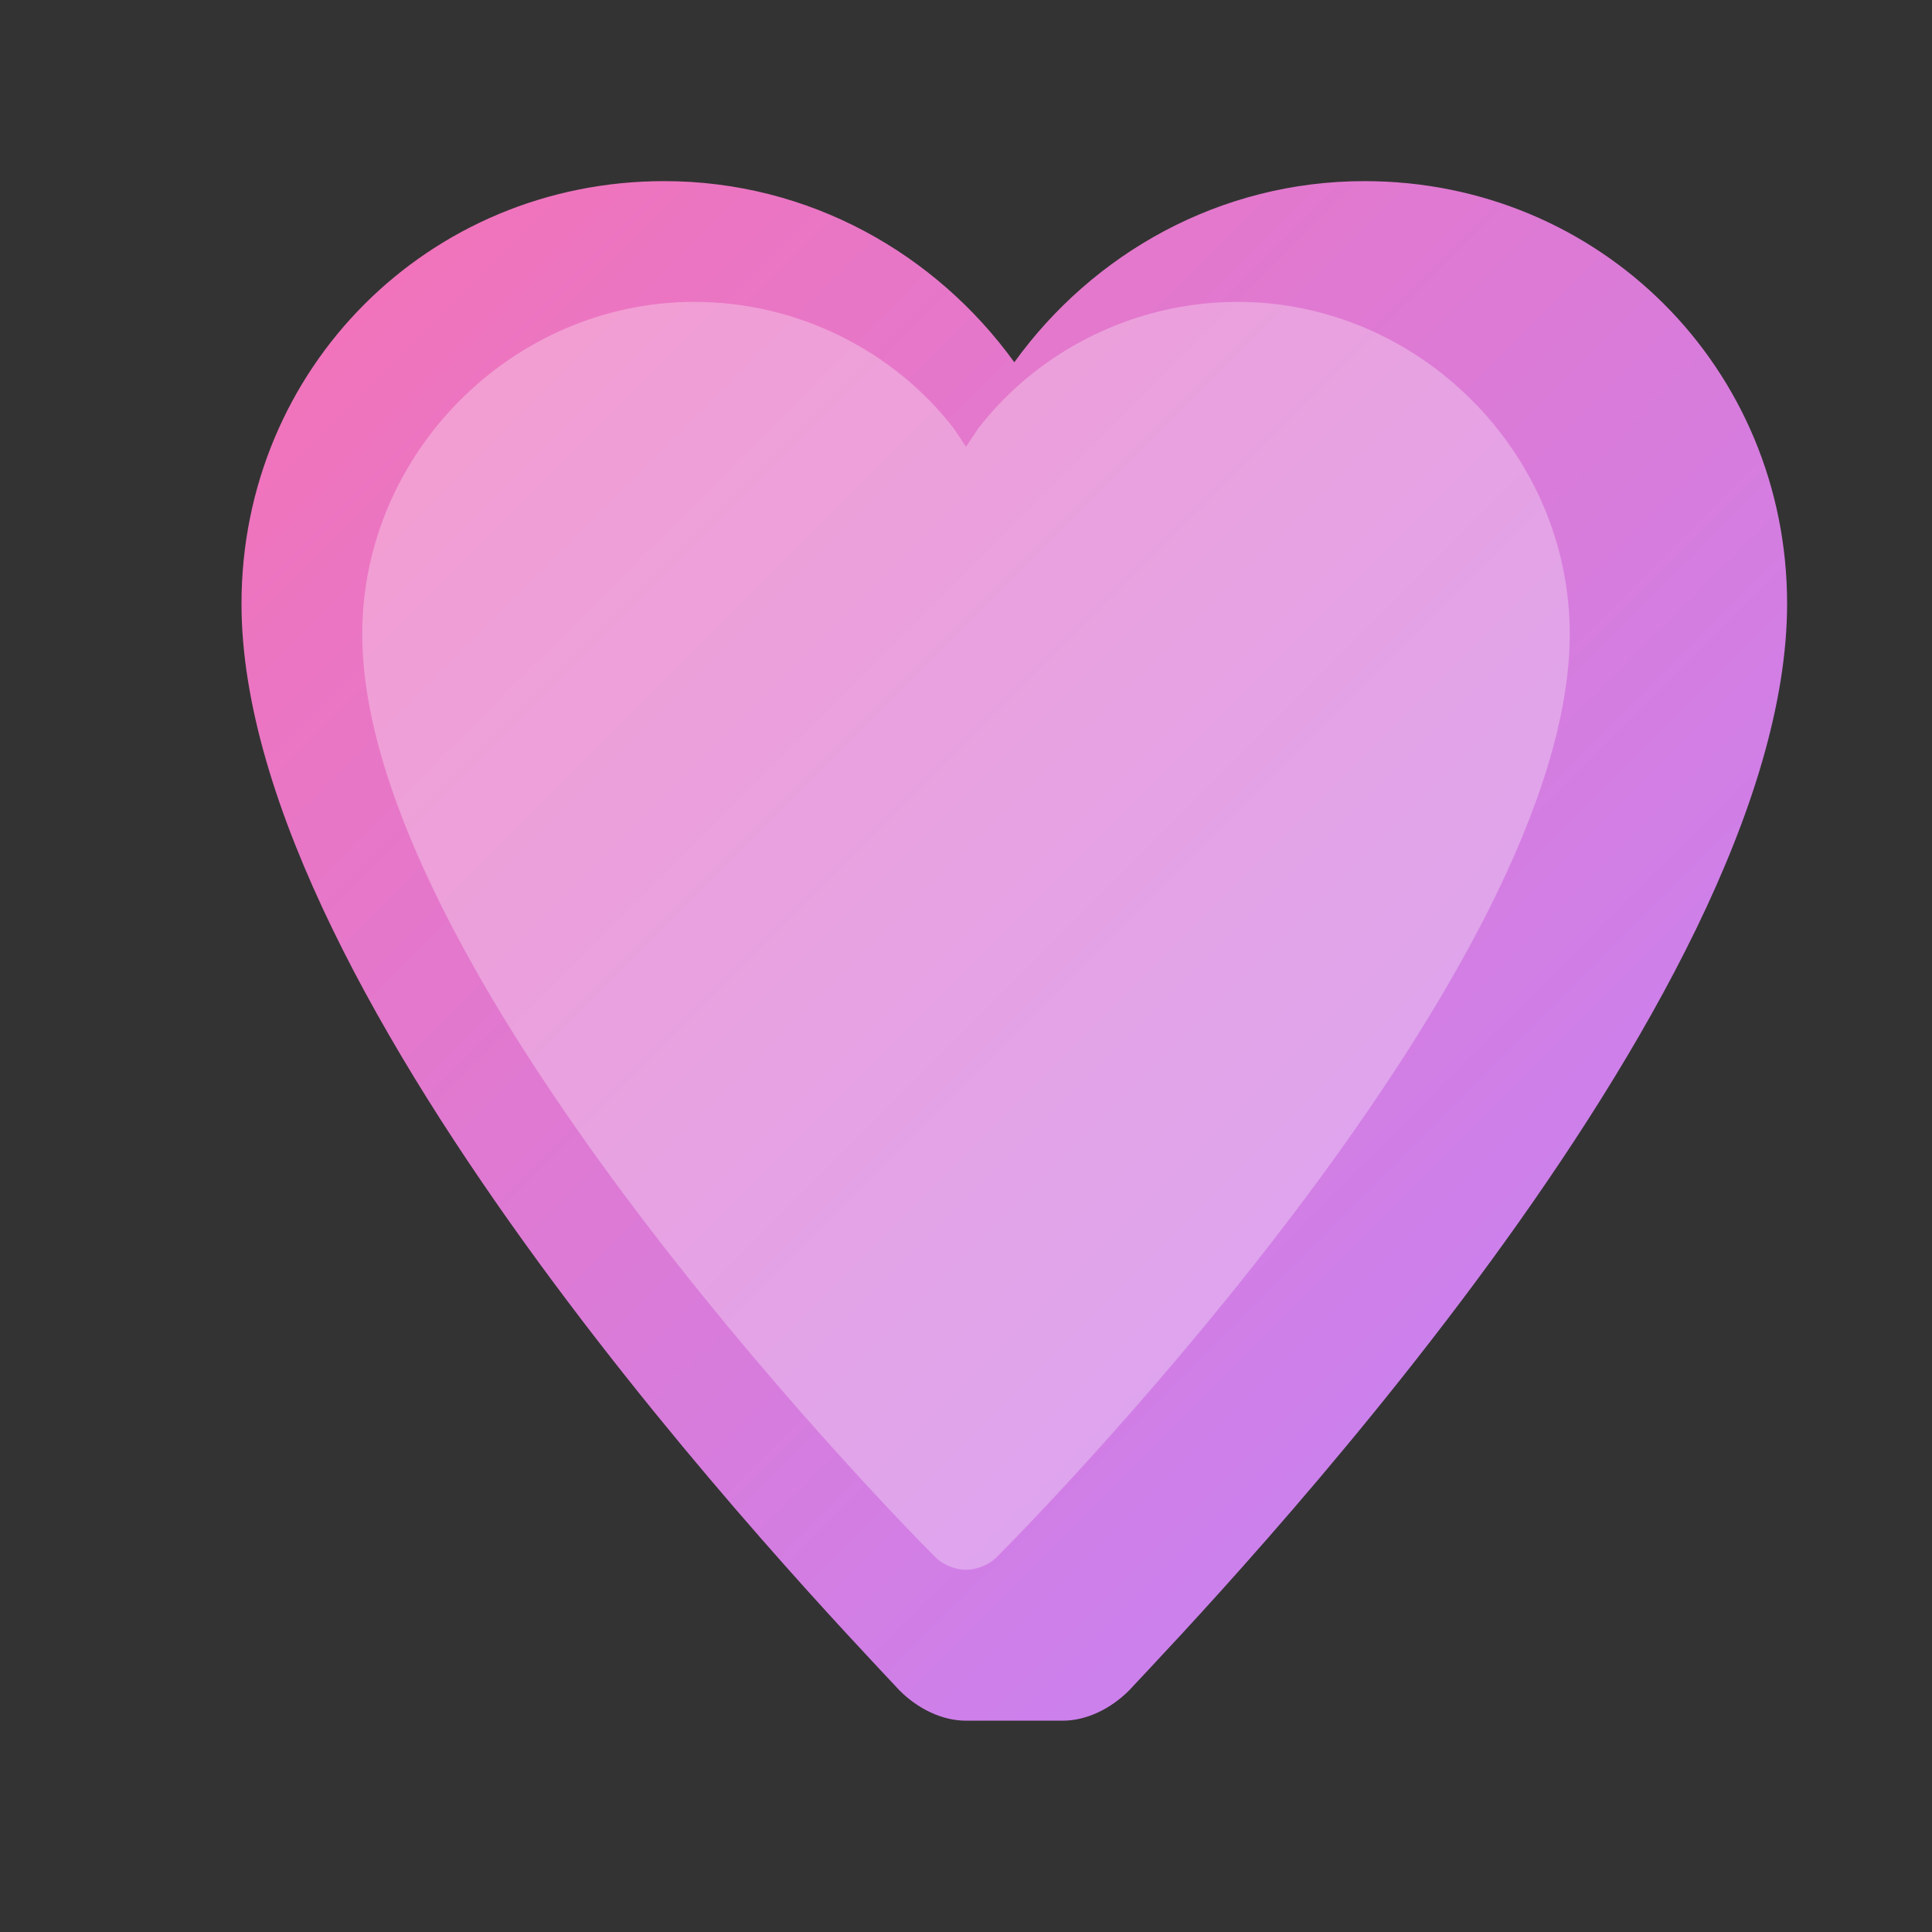 <svg xmlns="http://www.w3.org/2000/svg" viewBox="0 0 32 32">
  <rect x="0" y="0" width="32" height="32" fill="#333333" stroke="none"/>
  <defs>
    <linearGradient id="heartGradient" x1="0%" y1="0%" x2="100%" y2="100%">
      <stop offset="0%" style="stop-color:#f472b6;stop-opacity:1" />
      <stop offset="100%" style="stop-color:#c084fc;stop-opacity:1" />
    </linearGradient>
  </defs>
  <path d="M16 28.5c-.4 0-.8-.2-1.1-.5C13.5 26.5 4 16.6 4 10c0-3.9 3.1-7 7-7 2.4 0 4.5 1.2 5.8 3 1.3-1.8 3.4-3 5.8-3 3.9 0 7 3.1 7 7 0 6.6-9.5 16.5-10.9 18-.3.3-.7.5-1.1.5-.2 0-.4 0-.6 0z" fill="url(#heartGradient)"/>
  <path d="M16 26c-.2 0-.4-.1-.5-.2C14.5 24.8 6 16 6 10.5 6 7.5 8.5 5 11.5 5c1.7 0 3.3.8 4.3 2.1l.2.3.2-.3c1-1.3 2.6-2.1 4.3-2.1 3 0 5.5 2.5 5.5 5.5 0 5.5-8.5 14.3-9.5 15.3-.1.1-.3.2-.5.2z" fill="#fff" opacity="0.3"/>
</svg>
